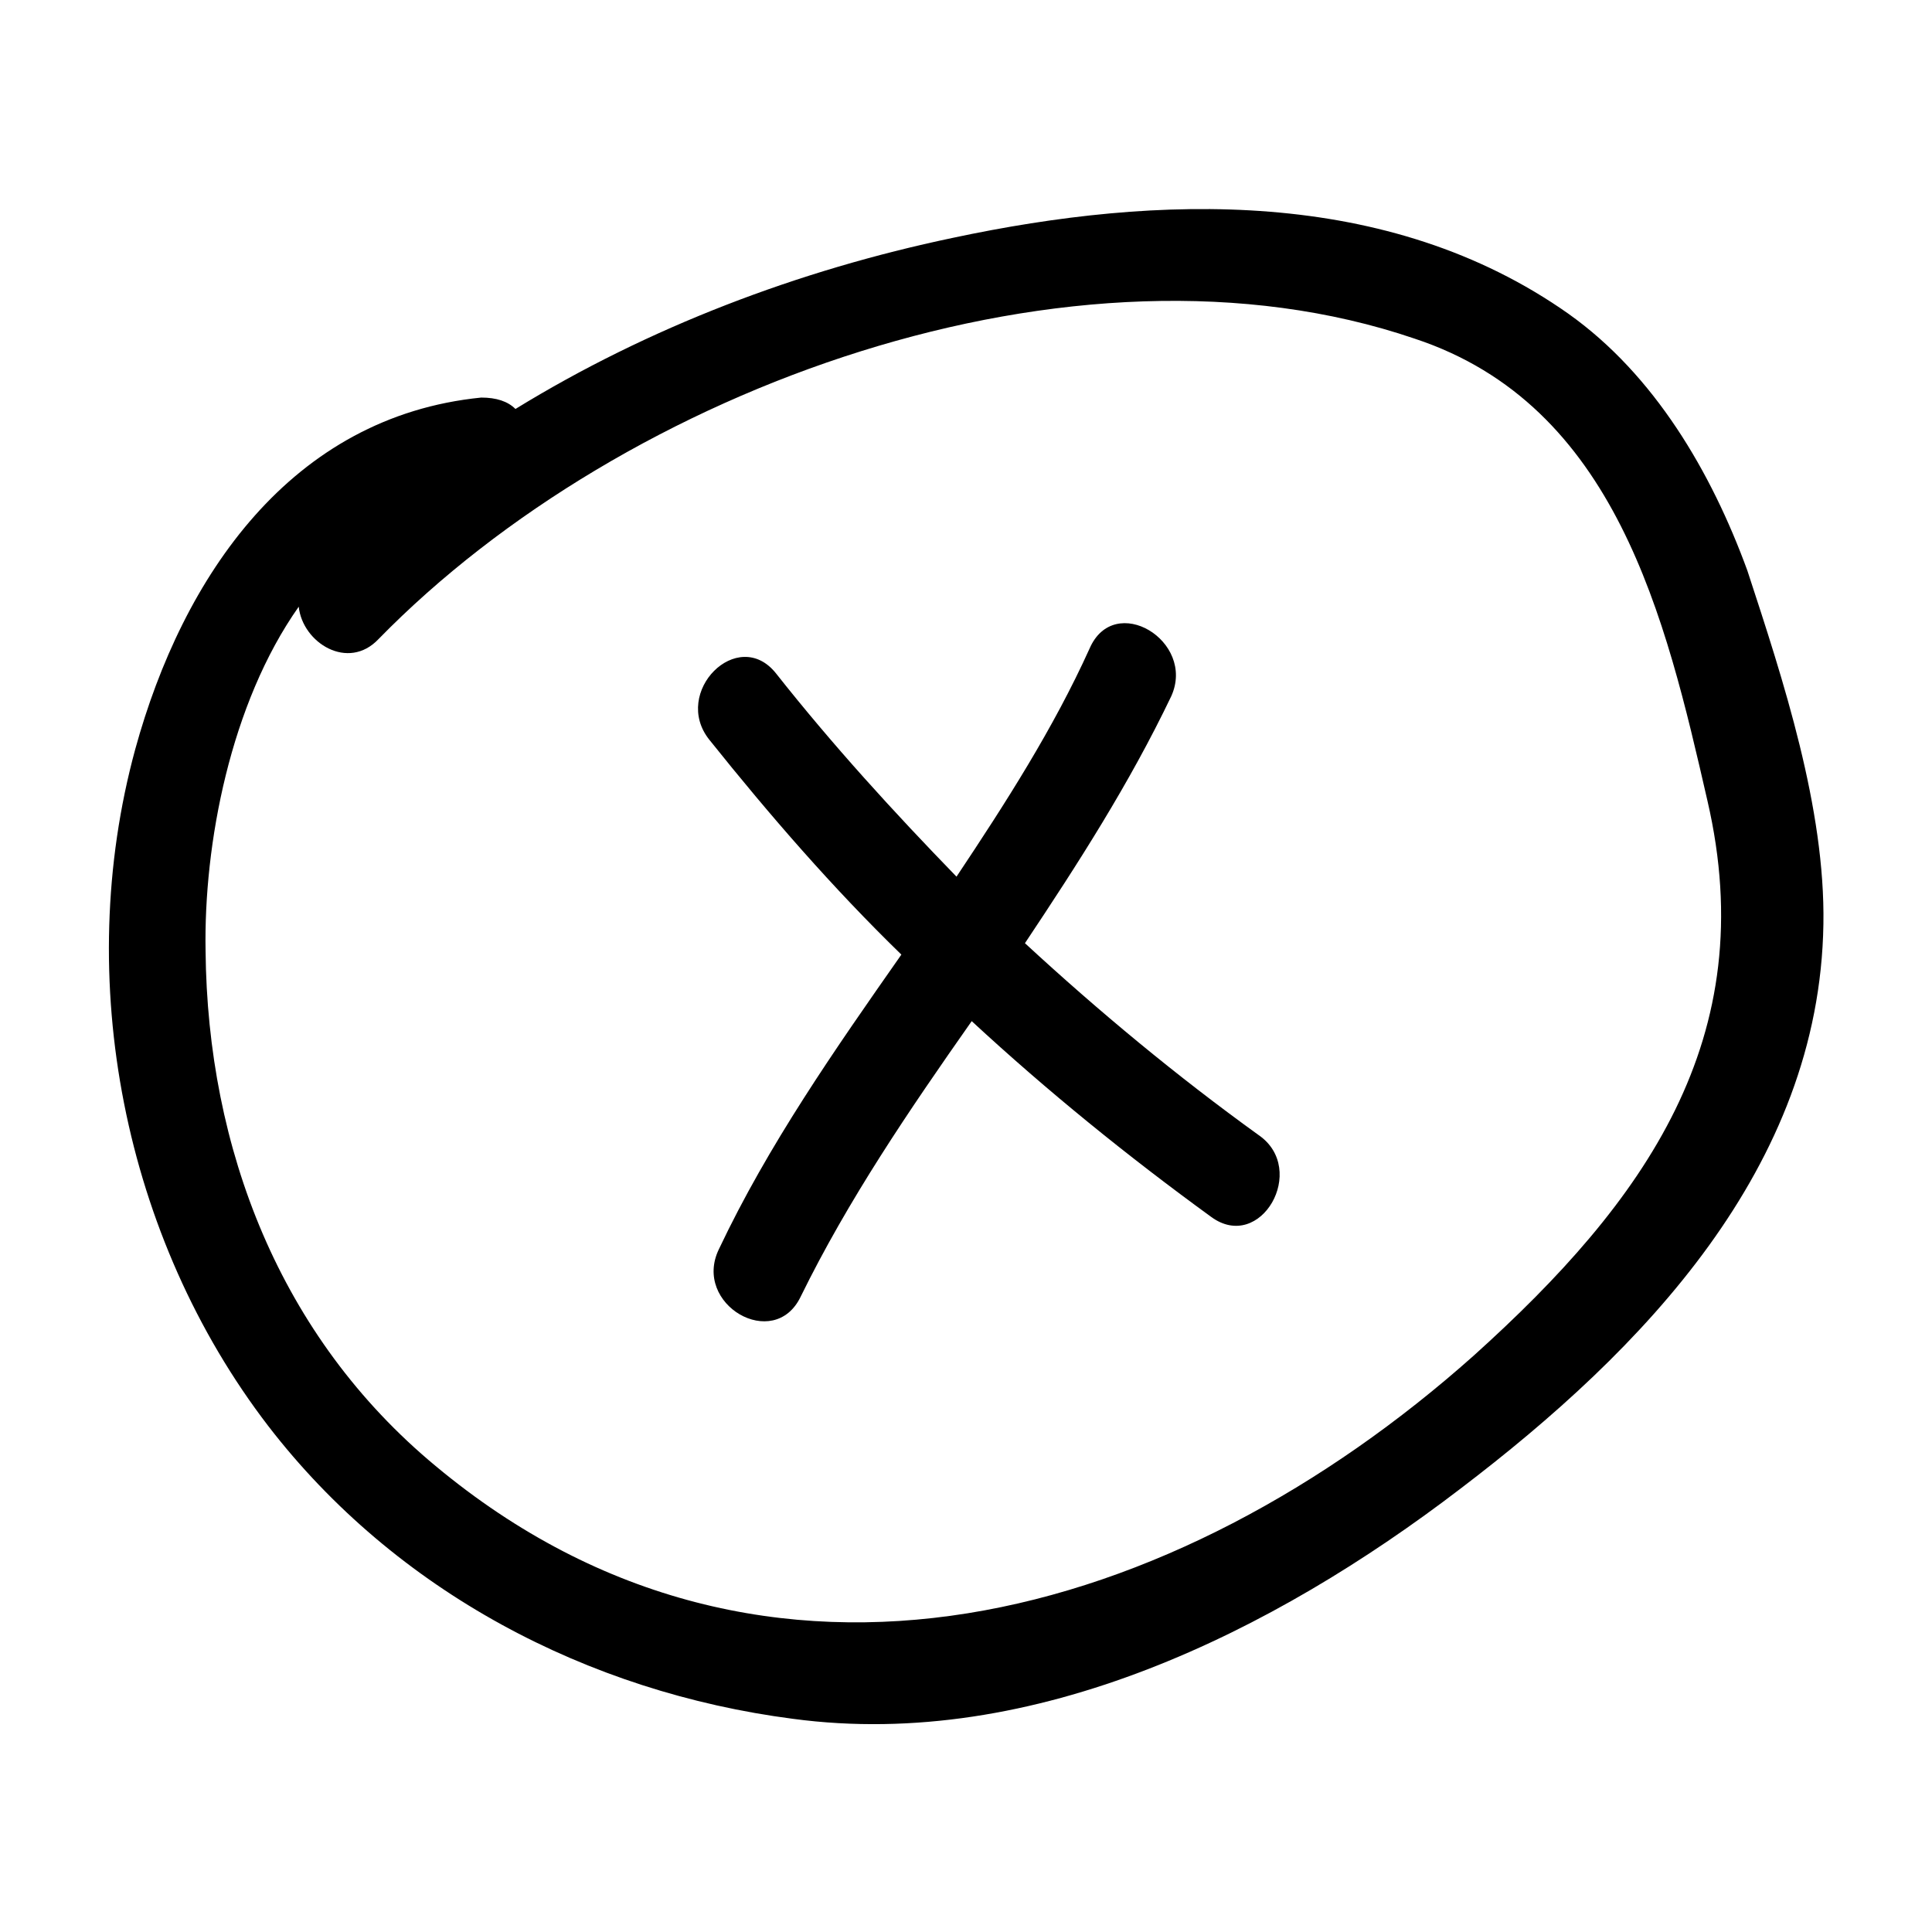 <?xml version="1.0" encoding="UTF-8"?>
<!-- Uploaded to: SVG Repo, www.svgrepo.com, Generator: SVG Repo Mixer Tools -->
<svg fill="#000000" width="800px" height="800px" version="1.1" viewBox="144 144 512 512" xmlns="http://www.w3.org/2000/svg">
 <g>
  <path d="m559.71 227.19c-47.863-33.754-108.82-31.738-163.23-20.152-40.809 8.566-80.609 23.68-115.88 45.344-2.016-2.016-5.039-3.023-9.07-3.023-50.383 5.039-79.098 47.359-91.691 93.203-16.625 60.961-3.023 129.48 35.266 179.36 33.754 43.832 84.641 70.535 139.05 77.586 63.984 8.566 127.46-23.176 176.84-60.961 48.367-36.777 95.219-85.145 96.227-149.63 0.504-30.73-10.578-64.488-20.152-93.707-9.57-26.195-24.684-51.891-47.355-68.012zm-25.191 276.09c-78.594 70.031-187.42 102.27-275.08 29.223-41.312-34.258-60.457-84.137-60.961-136.53-0.504-28.215 6.551-65.496 24.688-91.191 1.008 9.574 13.098 17.129 21.16 8.566 64.988-66.508 184.39-110.34 274.57-79.605 53.402 17.633 66.504 74.059 77.586 122.43 14.609 62.977-16.625 106.3-61.969 147.11z"/>
  <path d="m477.59 444.84c-21.664-15.617-42.32-32.746-61.969-50.883 14.105-21.16 27.711-42.32 38.793-65.496 6.551-14.609-15.113-27.711-21.664-12.594-9.574 21.16-22.168 40.809-35.266 60.457-16.625-17.129-32.746-34.762-47.863-53.906-10.078-12.594-27.711 5.039-17.633 17.633 16.121 20.152 32.746 39.297 50.883 56.93-17.633 25.191-35.266 50.383-48.367 78.09-7.055 14.609 14.609 27.207 21.664 12.594 12.594-25.695 28.719-49.375 45.344-73.051 20.152 18.641 41.312 35.77 63.48 51.891 13.102 9.574 25.695-12.594 12.598-21.664z"/>
 </g>
</svg>